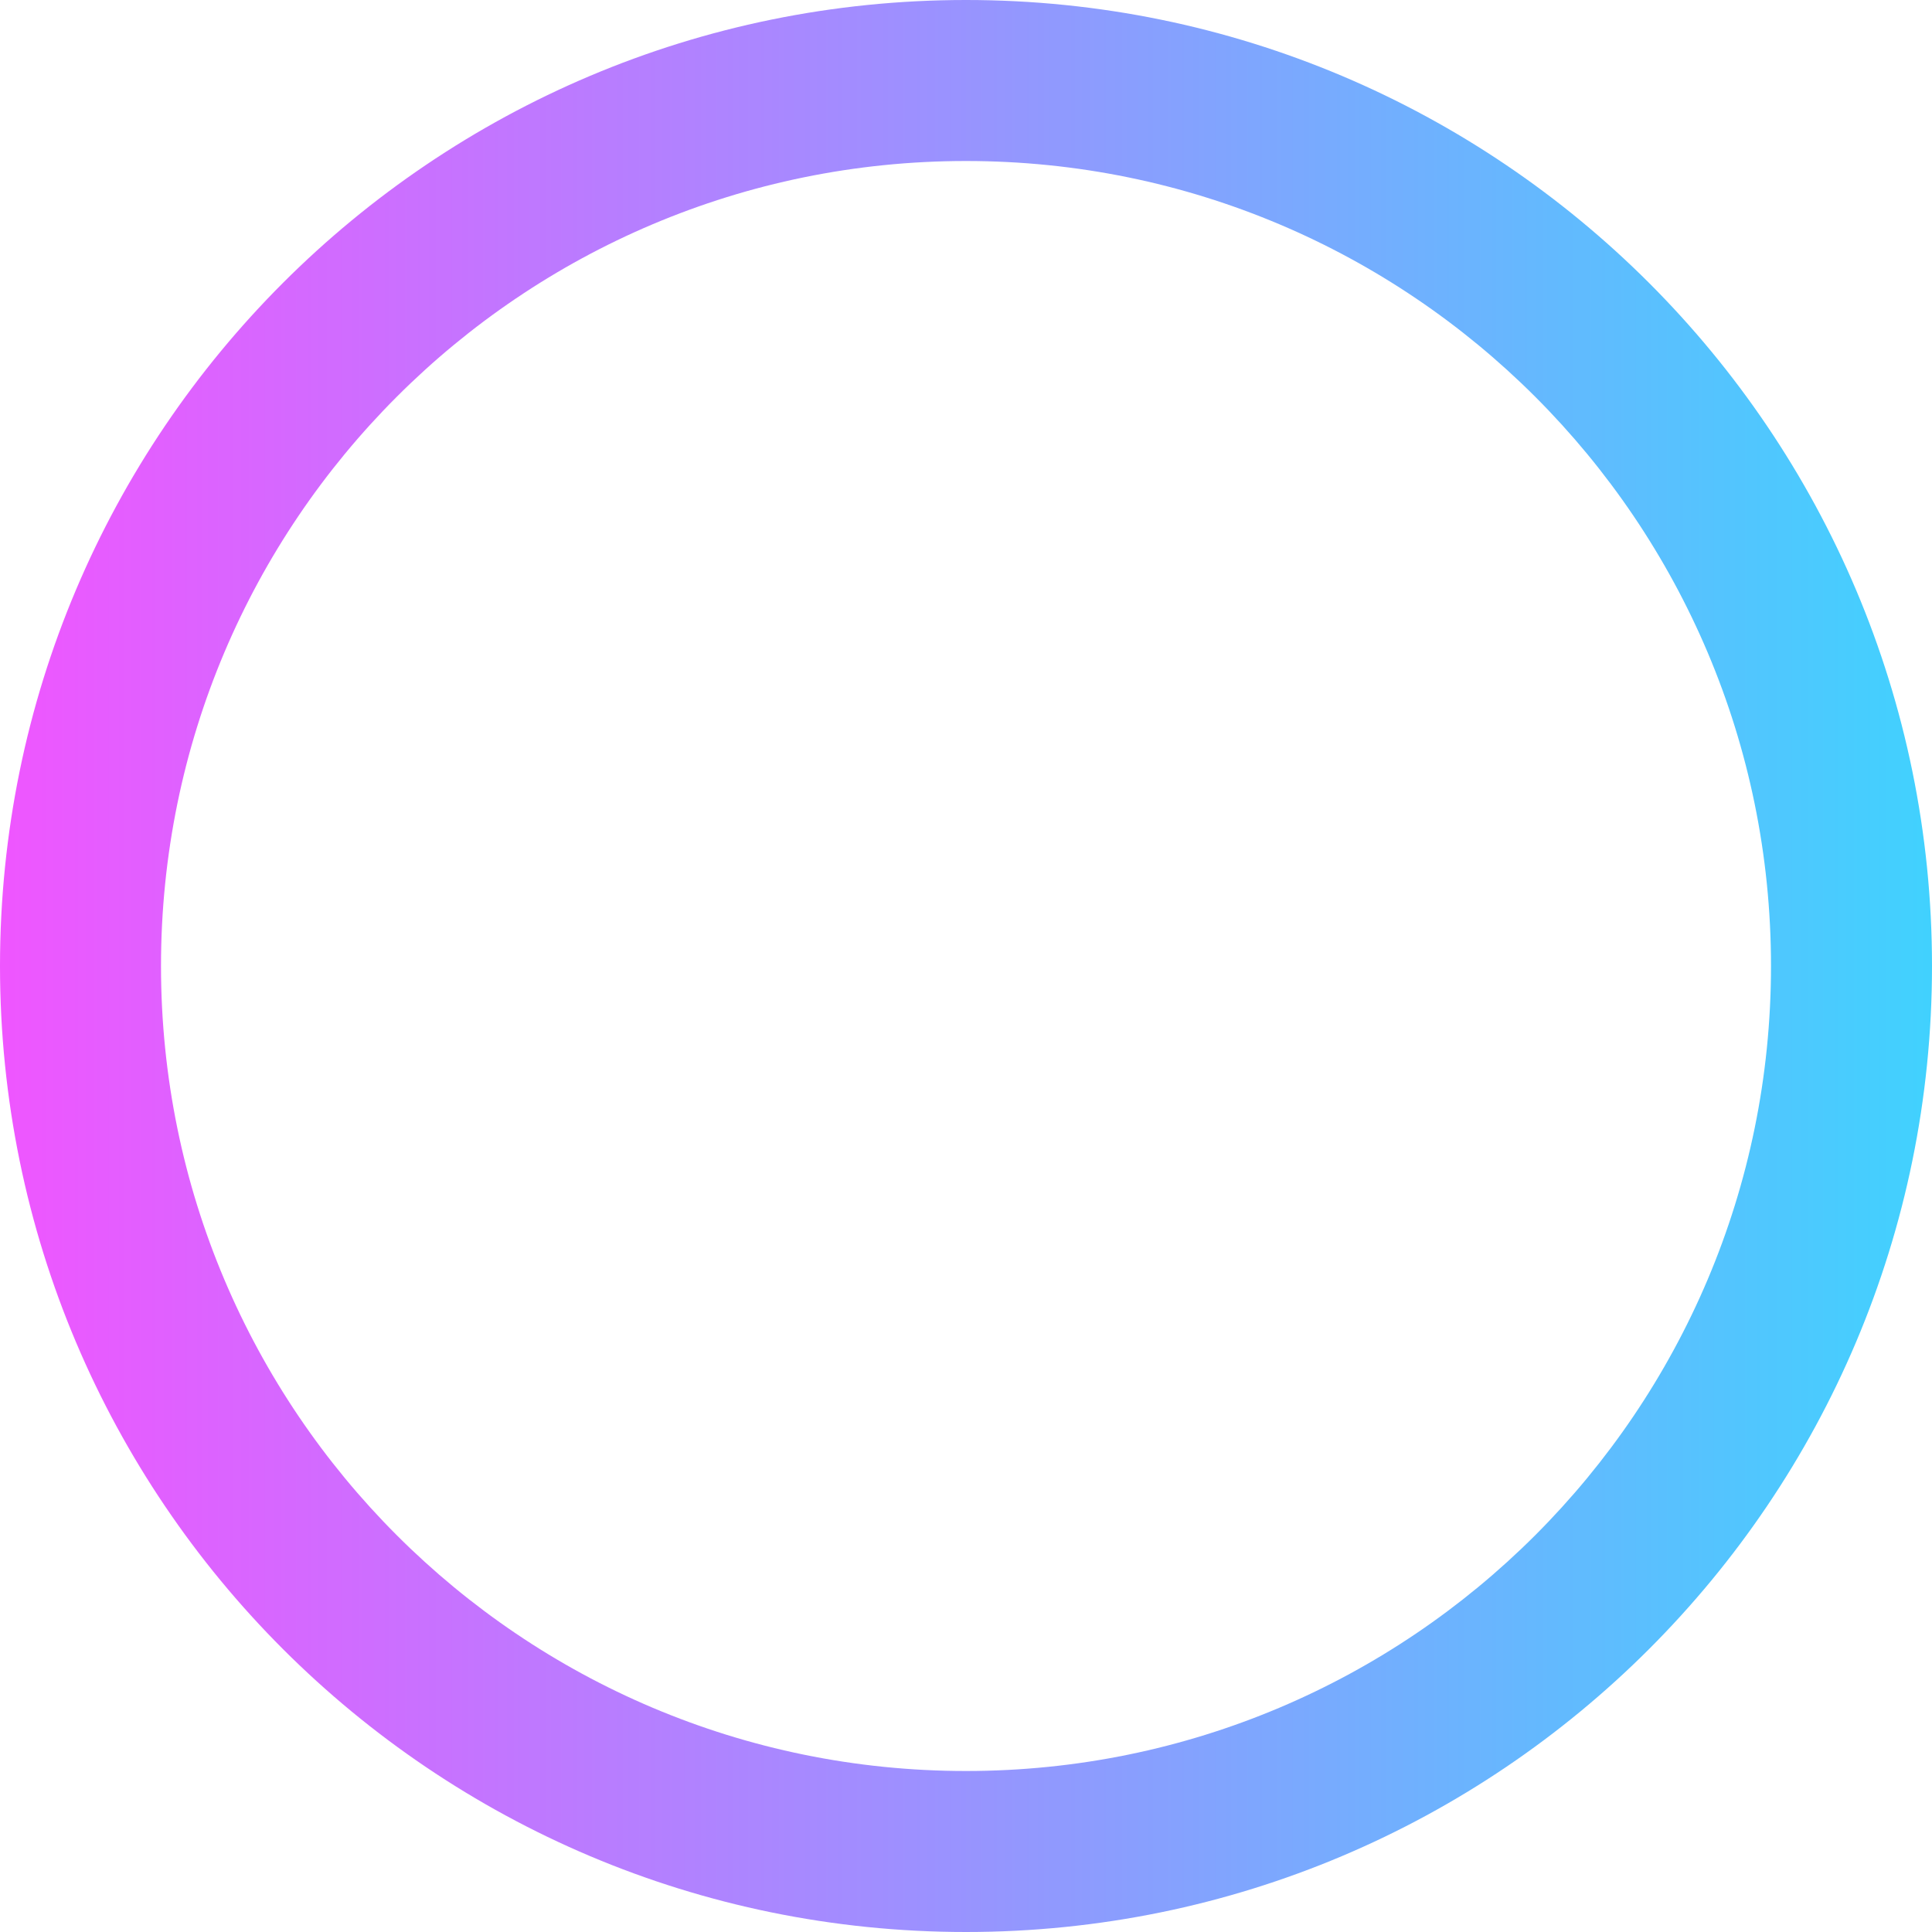 <?xml version="1.0" encoding="UTF-8"?>
<svg width="48px" height="48px" viewBox="0 0 48 48" version="1.1" xmlns="http://www.w3.org/2000/svg" xmlns:xlink="http://www.w3.org/1999/xlink">
    <defs>
        <linearGradient x1="0%" y1="0%" x2="100%" y2="0%" id="linearGradient-3">
            <stop stop-color="#F055FF" offset="0%"></stop>
            <stop stop-color="#40D2FE" offset="100%"></stop>
        </linearGradient>
    </defs>
    <g id="bages/preloader/big" stroke="none" stroke-width="1" fill="none" fill-rule="evenodd">
        <g id="big">
            <path 
                fill="url(#linearGradient-3)"
                d="M24,48 C10.745,48 0,37.255 0,24 C0,10.745 10.745,0 24,0 C37.255,0 48,10.745 48,24 C48,37.255 37.255,48 24,48 Z M24,44 C35.046,44 44,35.046 44,24 C44,12.954 35.046,4 24,4 C12.954,4 4,12.954 4,24 C4,35.046 12.954,44 24,44 Z" id="path-1"
            />
        </g>
    </g>
</svg>